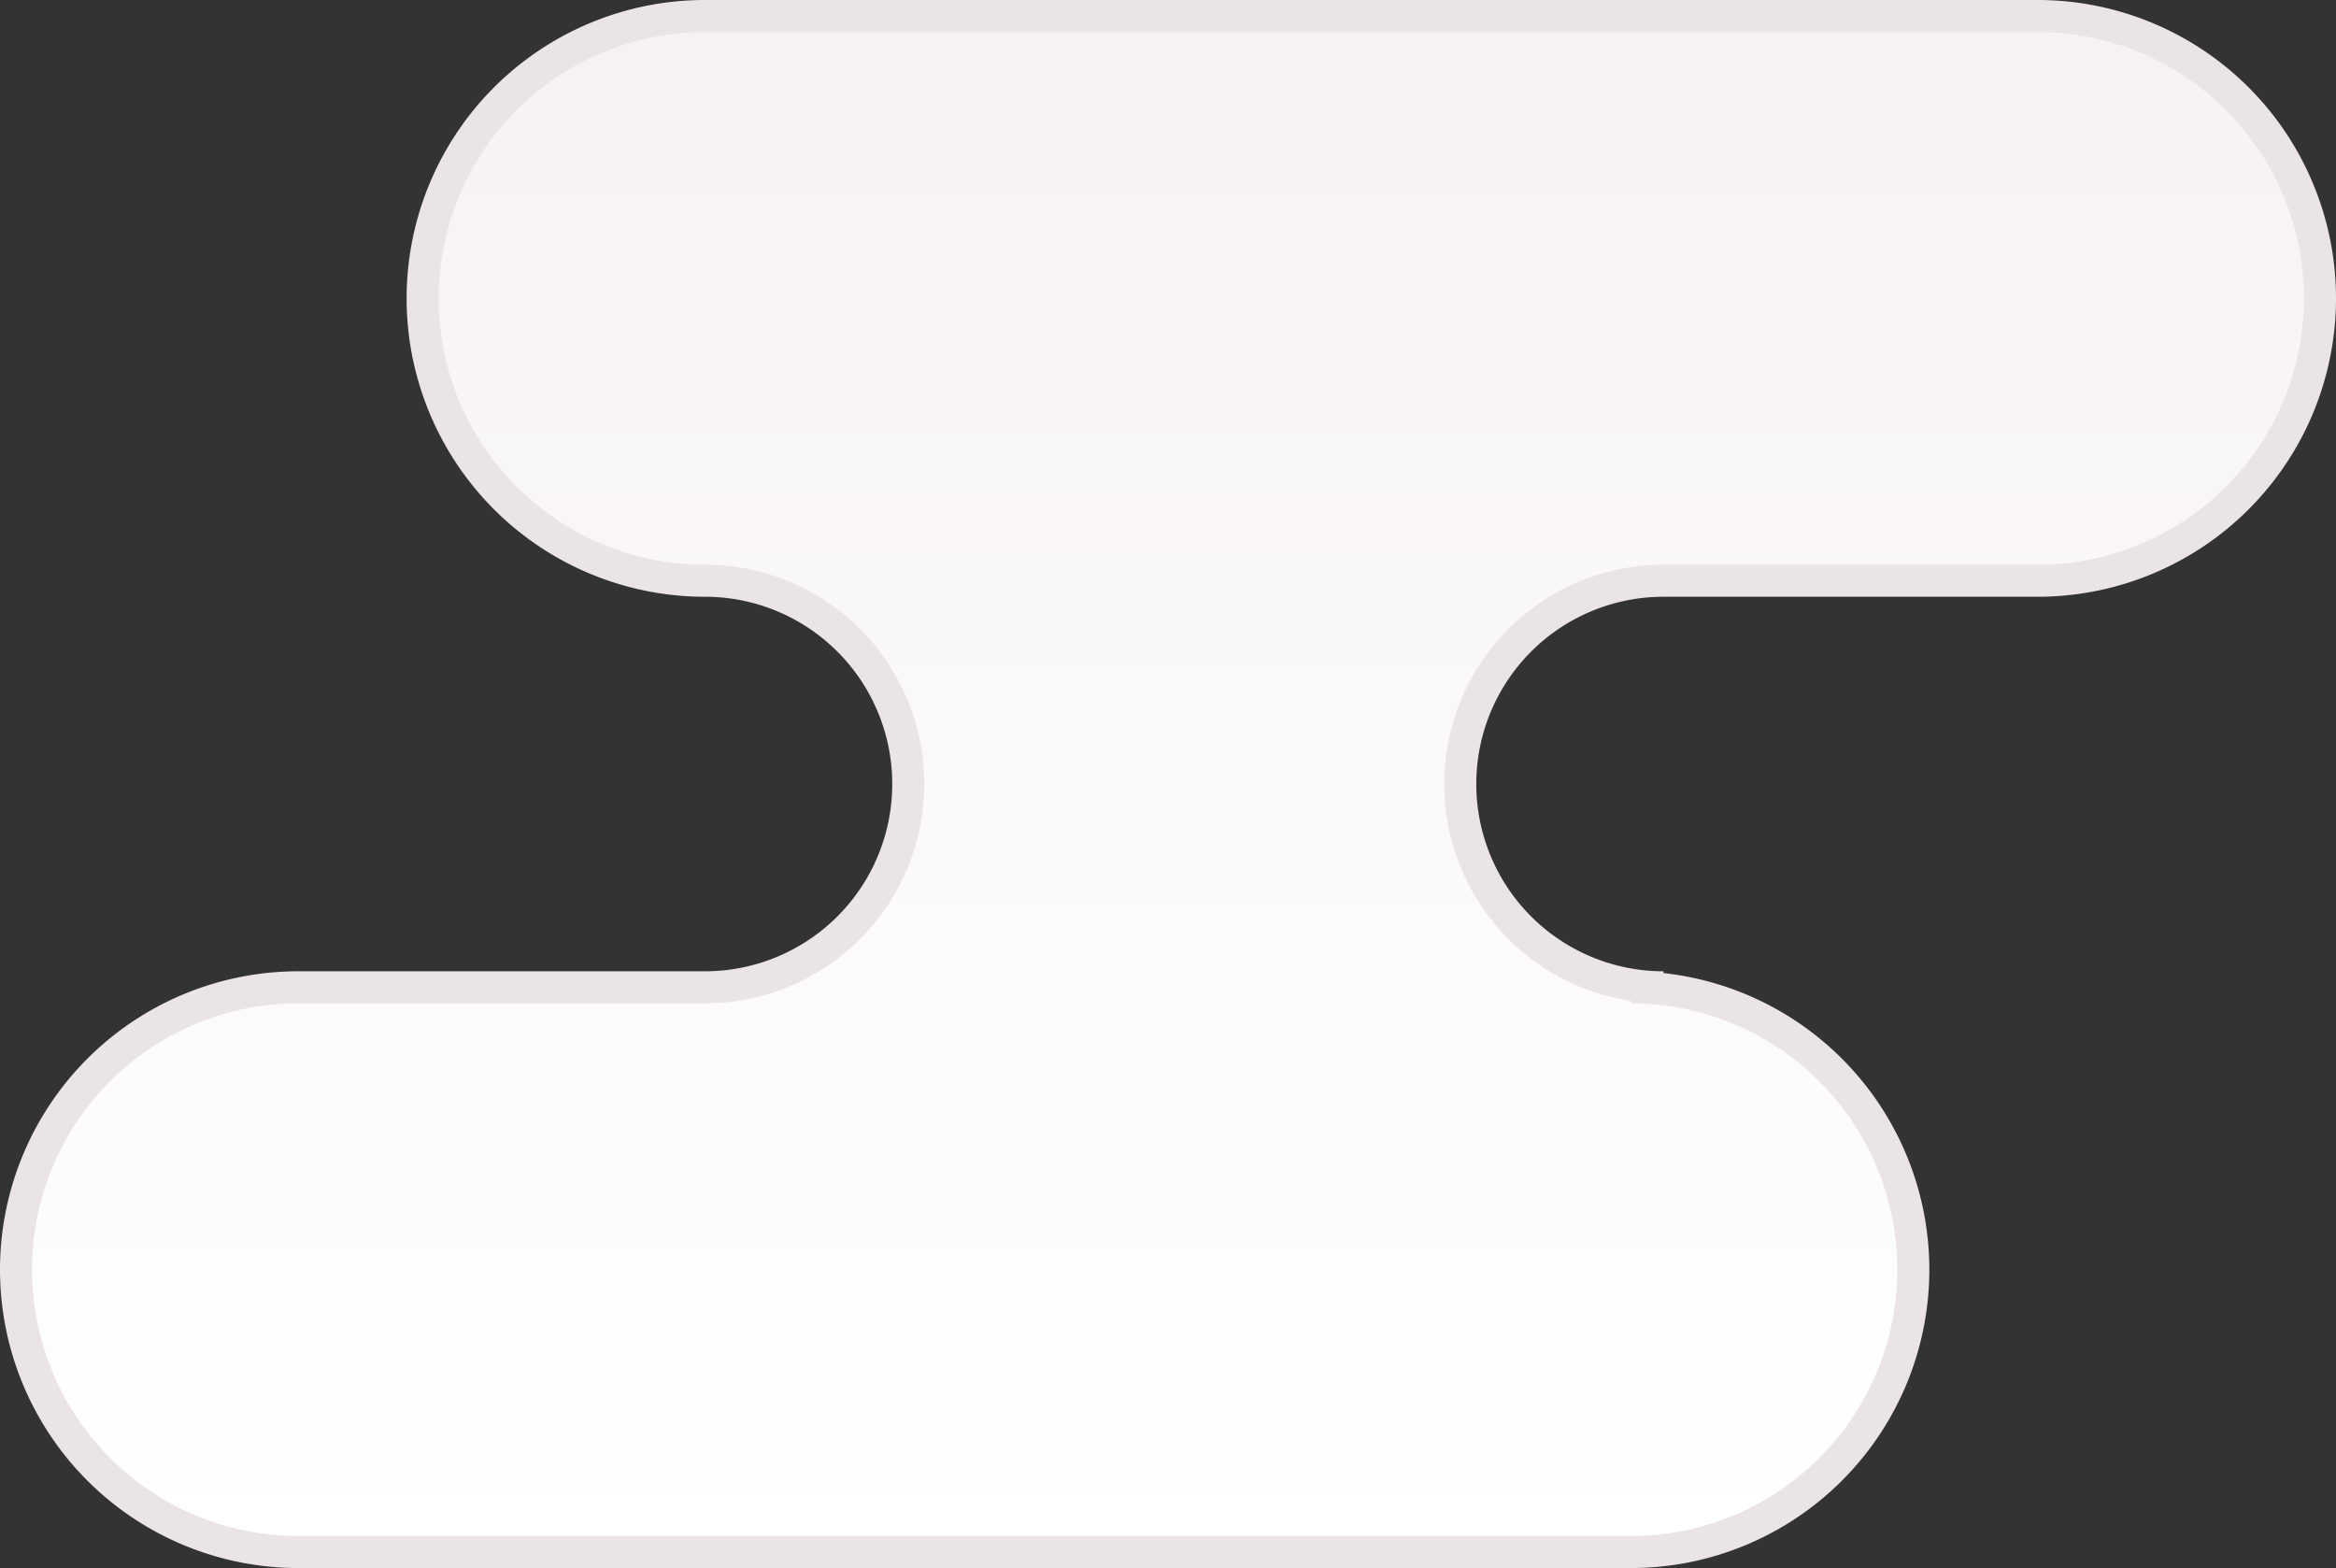 <svg xmlns="http://www.w3.org/2000/svg" xmlns:xlink="http://www.w3.org/1999/xlink" width="145.831" height="97.885" viewBox="0 0 145.831 97.885"><rect x="0" y="0" width="145.831" height="97.885" fill="#333333" stroke="none"/><defs><style>.a{stroke:#eae4e4;stroke-width:2px;fill:url(#a);}</style><linearGradient id="a" x1="0.5" x2="0.5" y2="1" gradientUnits="objectBoundingBox"><stop offset="0" stop-color="#f7f2f2"/><stop offset="1" stop-color="#fff"/></linearGradient></defs><path class="a" d="M342.408,300.018h25.384a12.69,12.69,0,1,0,0-25.38,17.626,17.626,0,0,1,0-35.252h83.195a17.626,17.626,0,0,1,0,35.252H427.633a12.69,12.69,0,1,0,0,25.38H425.6a17.626,17.626,0,0,1,0,35.252H342.408a17.626,17.626,0,0,1,0-35.252Z" transform="translate(-323.782 -238.386)"/></svg>